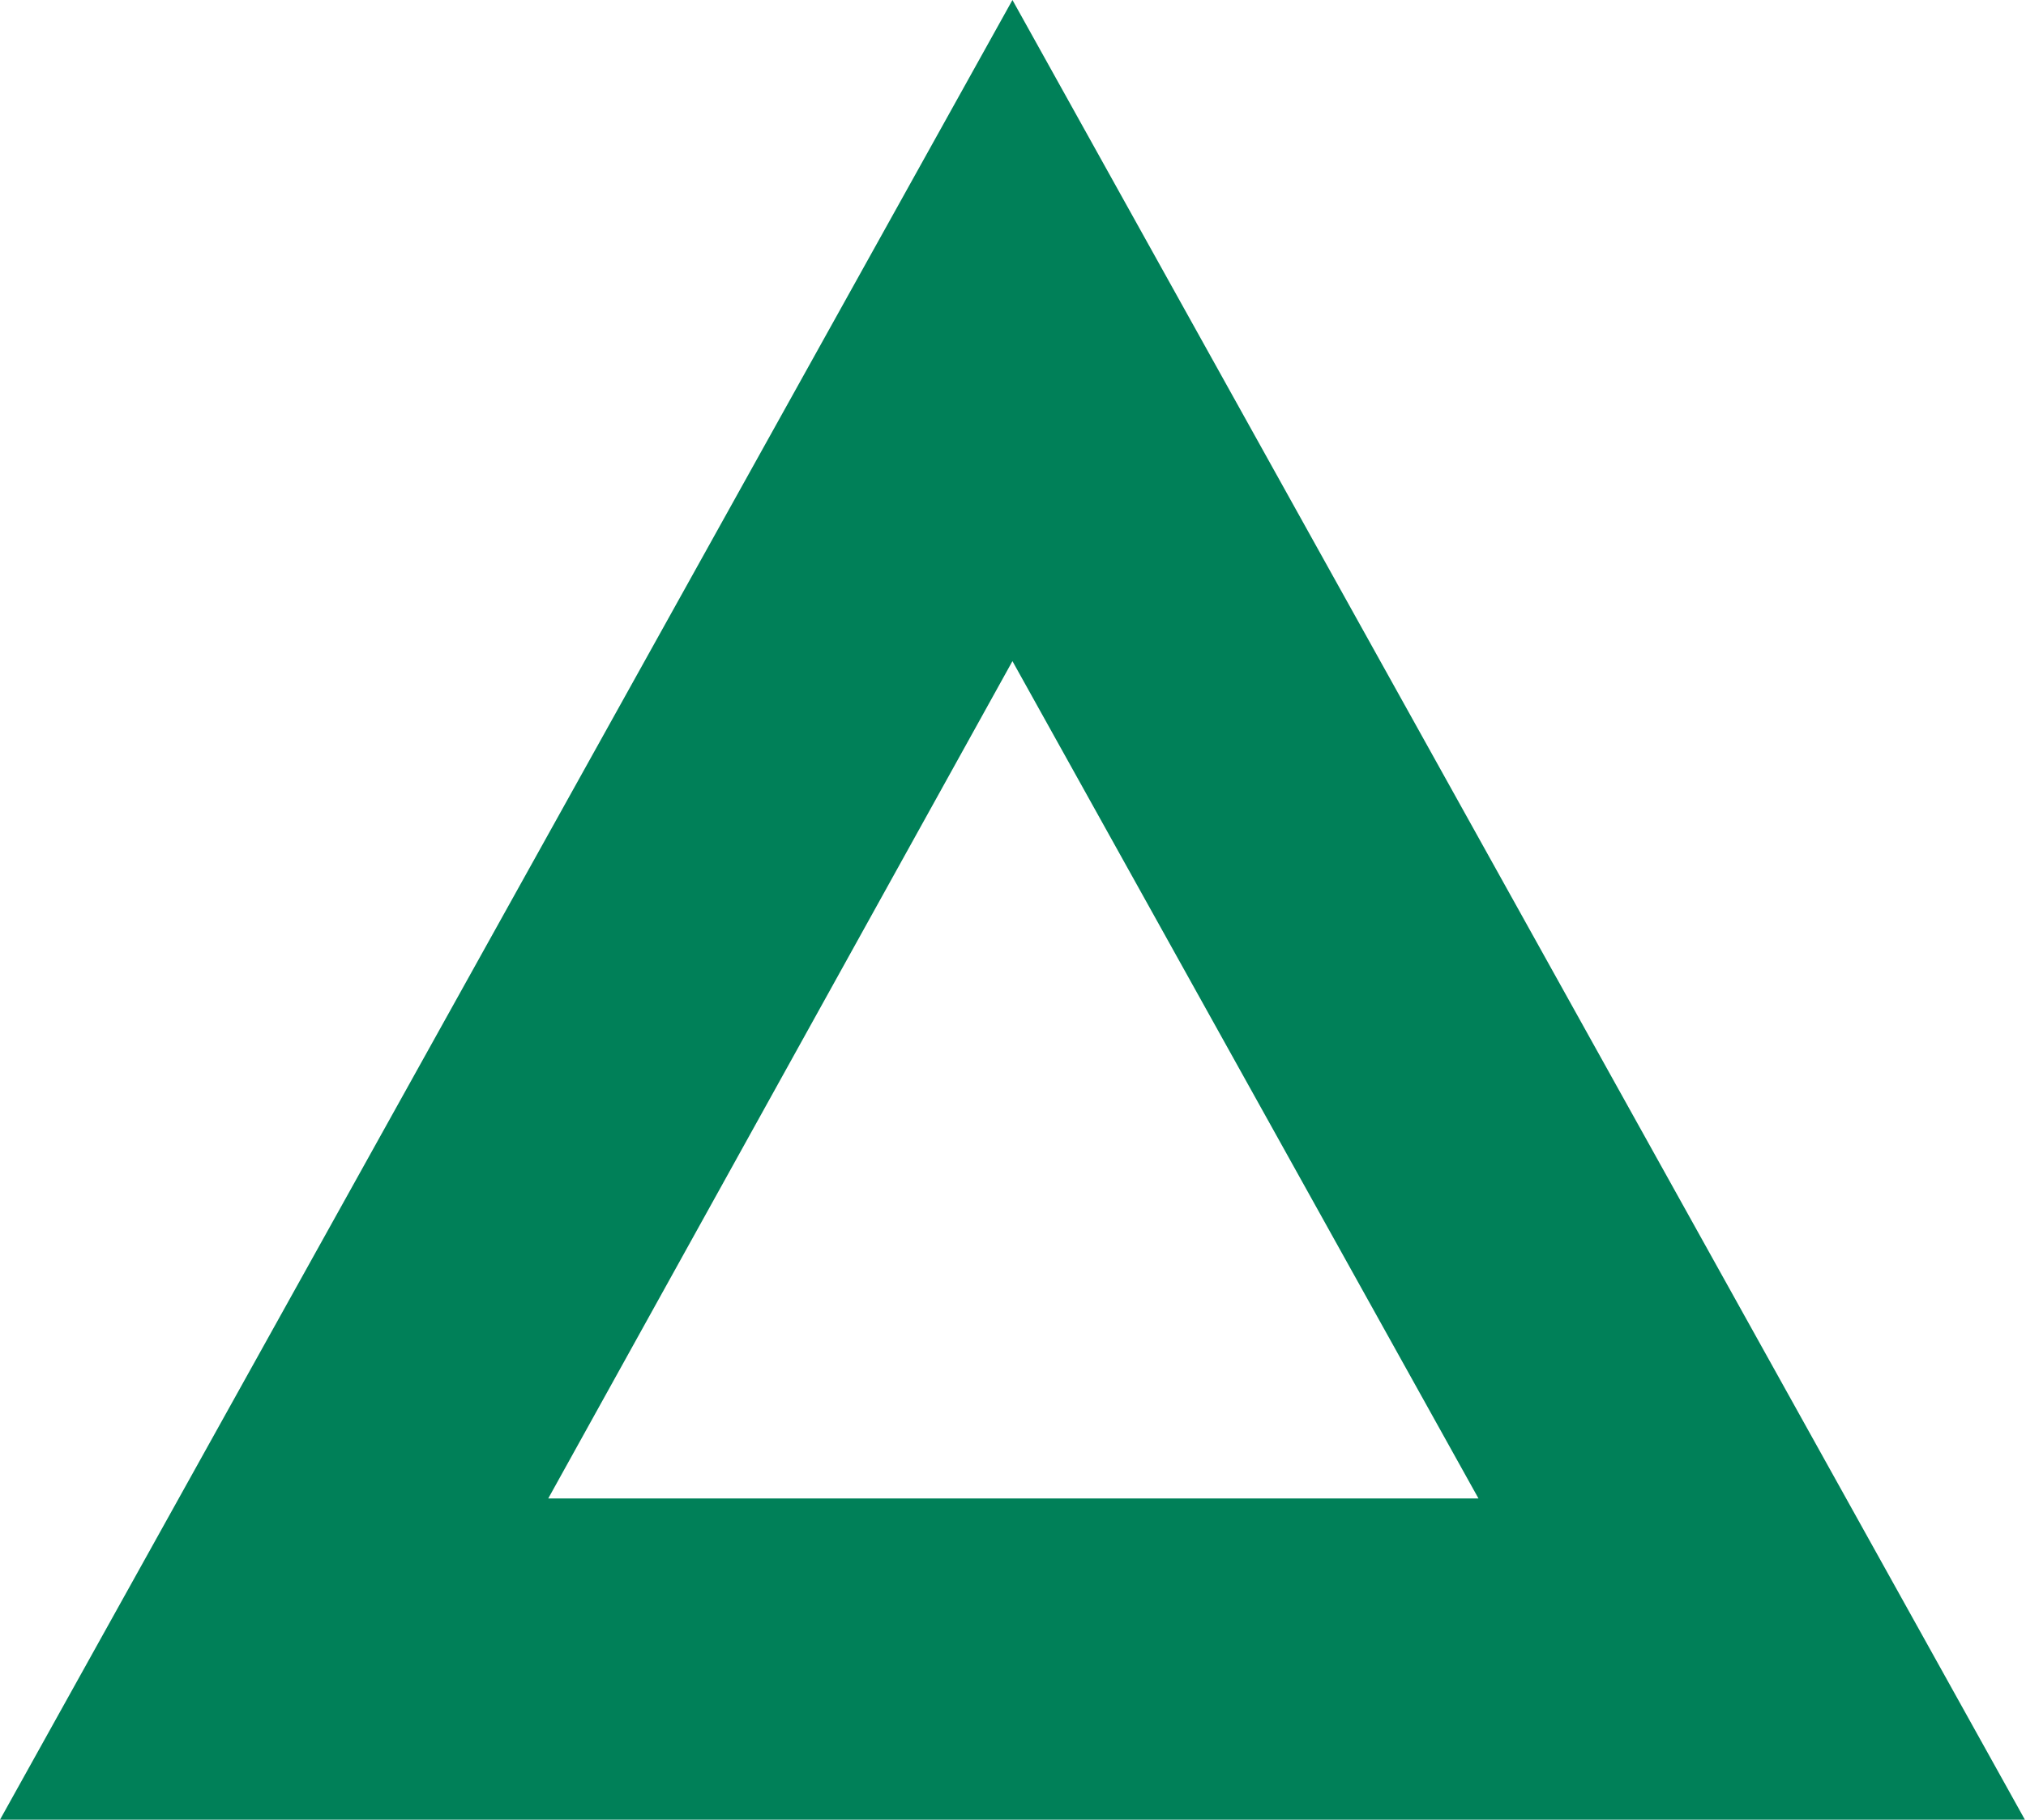 <svg width="570" height="512" viewBox="0 0 570 512" fill="none" xmlns="http://www.w3.org/2000/svg">
<g clip-path="url(#clip0_997_318)">
<path d="M284.844 186.023L415.955 421.611H154.248L284.844 186.023ZM284.844 0L0 512H569.689L284.844 0Z" fill="#008058"/>
</g>
<defs>
<clipPath id="clip0_997_318">
<rect width="569.689" height="512" fill="white"/>
</clipPath>
</defs>
</svg>
